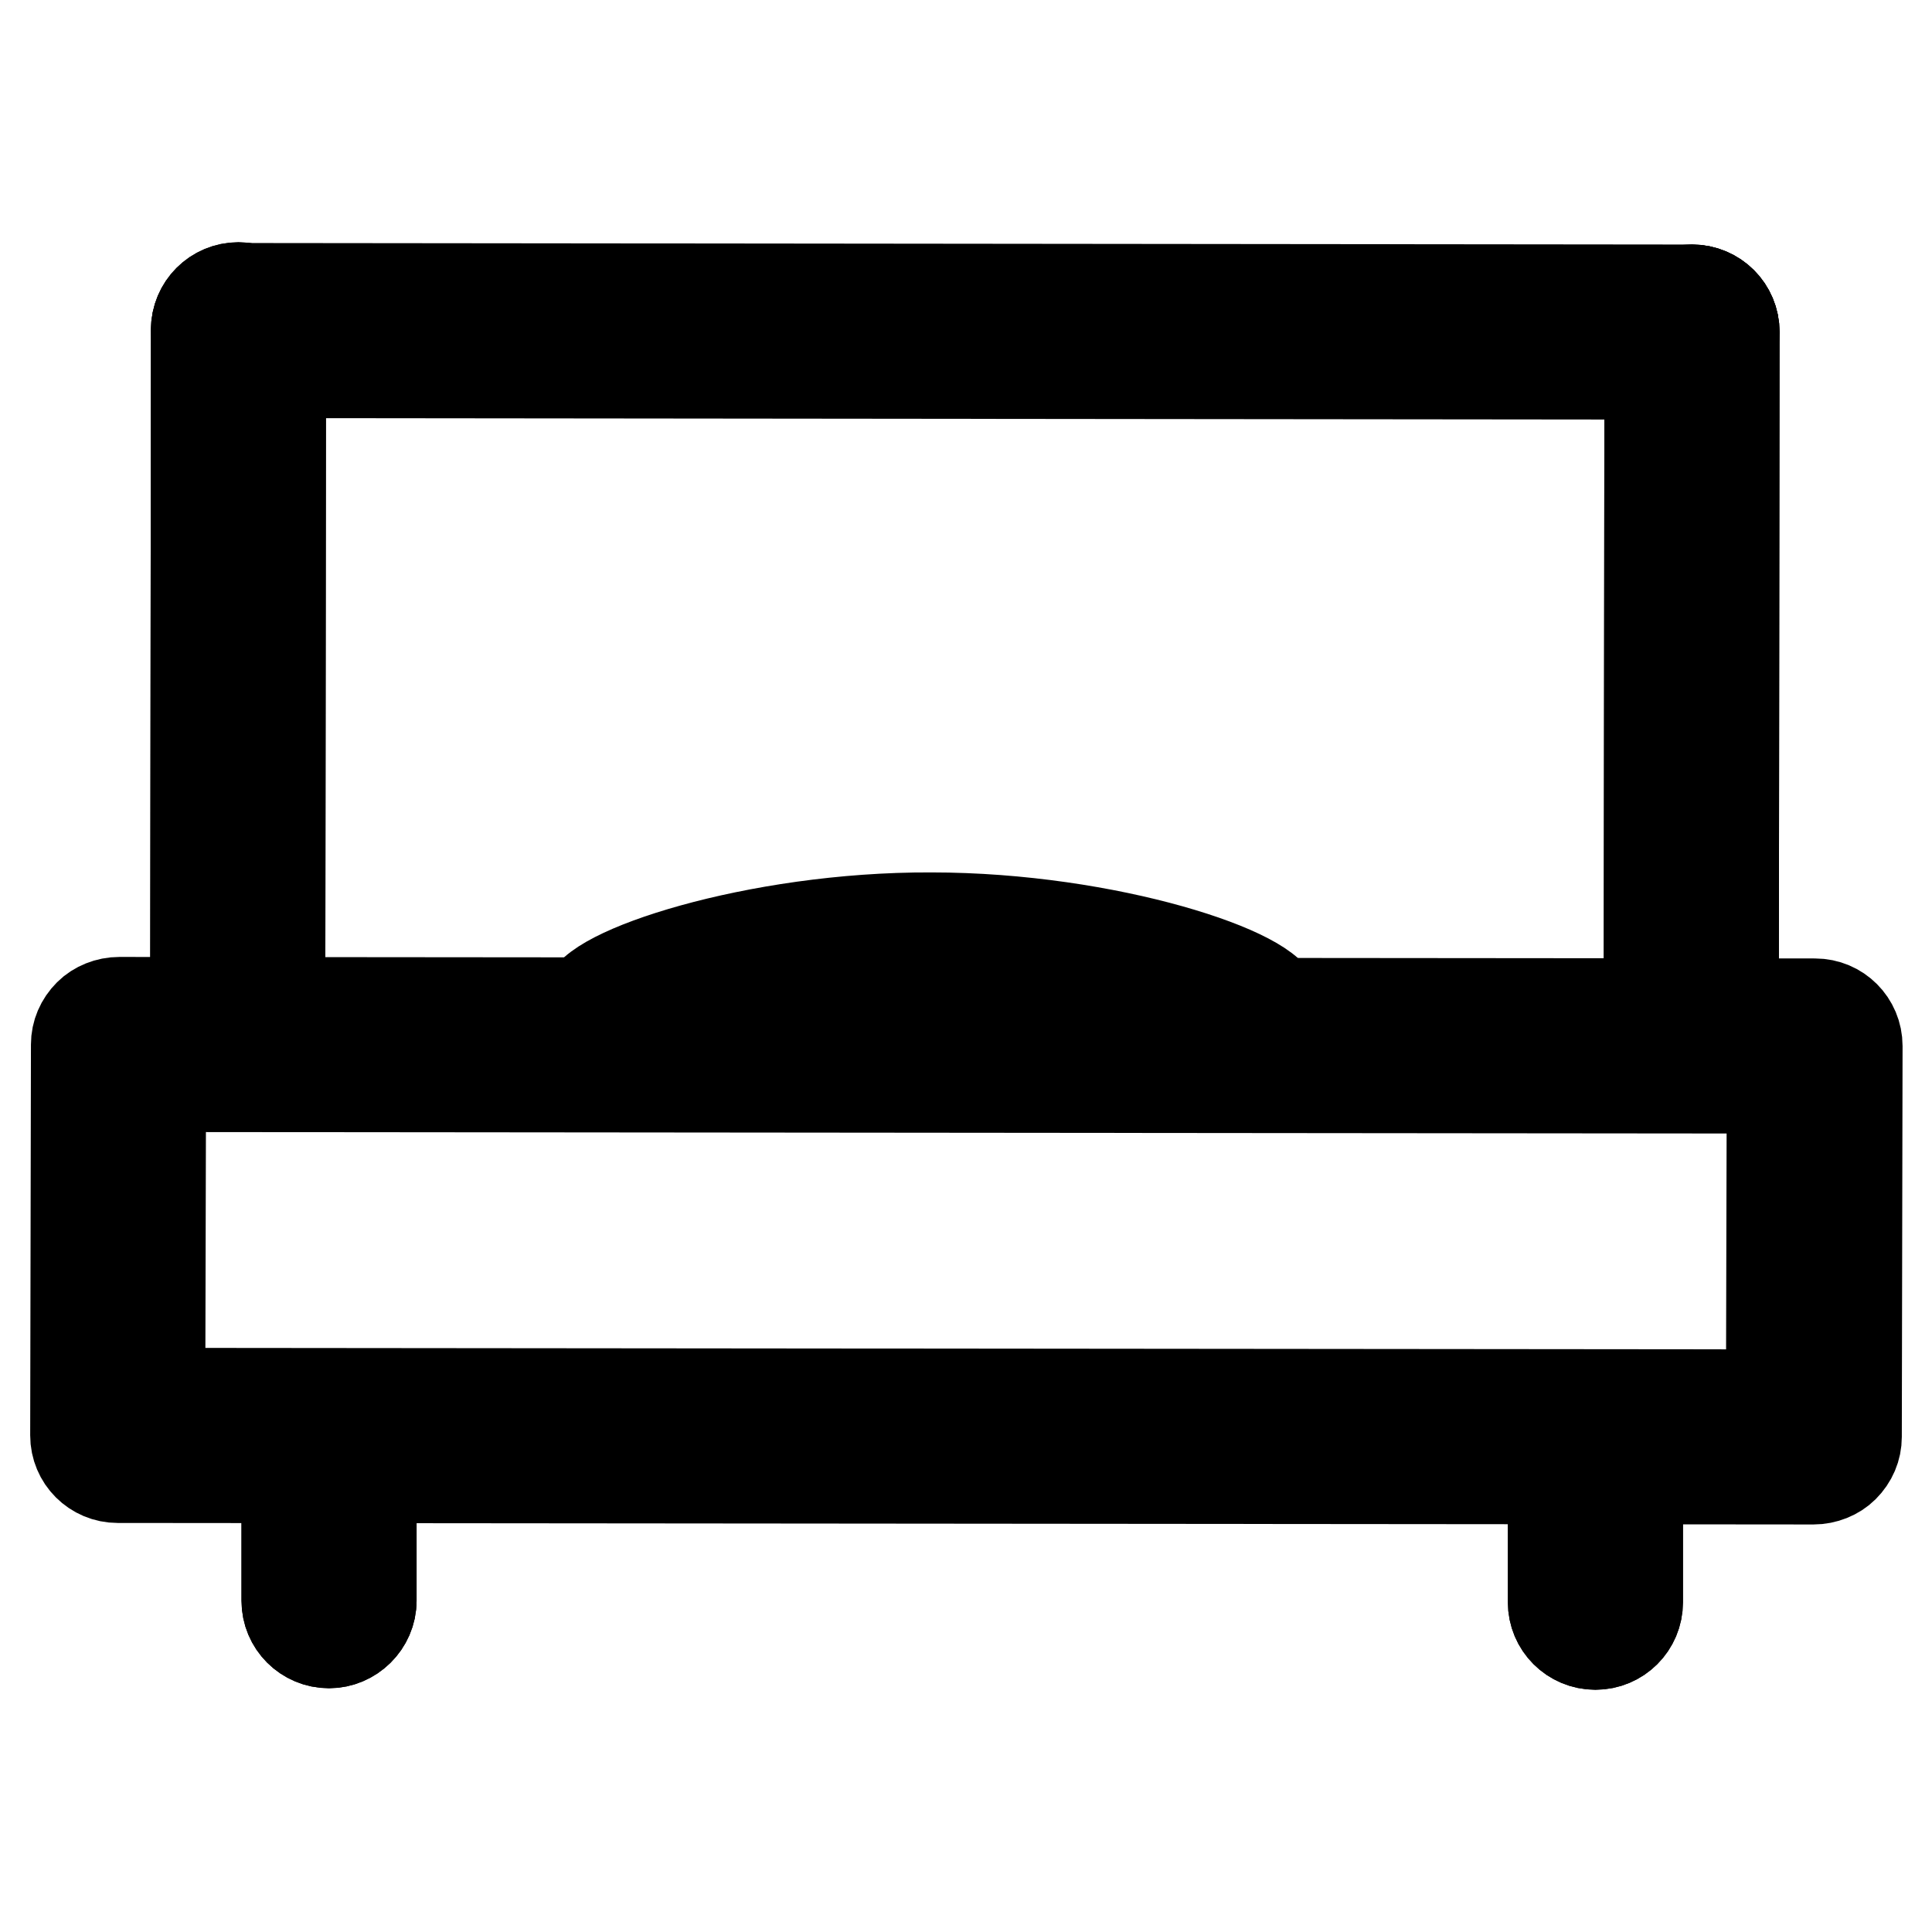 <?xml version="1.0" encoding="utf-8"?>
<!-- Svg Vector Icons : http://www.onlinewebfonts.com/icon -->
<!DOCTYPE svg PUBLIC "-//W3C//DTD SVG 1.1//EN" "http://www.w3.org/Graphics/SVG/1.1/DTD/svg11.dtd">
<svg version="1.1" xmlns="http://www.w3.org/2000/svg" xmlns:xlink="http://www.w3.org/1999/xlink" x="0px" y="0px" viewBox="0 0 256 256" enable-background="new 0 0 256 256" xml:space="preserve">
<g> <path stroke-width="12" fill-opacity="0" stroke="#000000"  d="M77.7,133c0-4,22.3-11.5,45.7-11.4c23.5,0,45.7,7.5,45.7,11.6"/> <path stroke-width="12" fill-opacity="0" stroke="#000000"  d="M240.3,196l-224.7-0.2c-3.1,0-5.6-2.5-5.6-5.6l0.1-51.8c0-1.5,0.6-2.9,1.7-4c1-1,2.5-1.6,4-1.6l224.7,0.2 c3.1,0,5.6,2.5,5.6,5.6l-0.1,51.8c0,1.5-0.6,2.9-1.7,4C243.3,195.4,241.8,196,240.3,196z M21.2,184.6l213.5,0.2l0.1-40.6L21.3,144 L21.2,184.6z"/> <path stroke-width="12" fill-opacity="0" stroke="#000000"  d="M43.6,217.7c-3.1,0-5.6-2.5-5.6-5.6l0-19c0-3.1,2.5-5.6,5.6-5.6s5.6,2.5,5.6,5.6l0,19 C49.2,215.2,46.6,217.7,43.6,217.7z M211.4,217.9c-3.1,0-5.6-2.5-5.6-5.6l0-19c0-3.1,2.5-5.6,5.6-5.6s5.6,2.5,5.6,5.6l0,19 C217,215.4,214.5,217.9,211.4,217.9z M31.5,141.1c-3.1,0-5.6-2.5-5.6-5.6L26,43.7c0-3.1,2.5-5.6,5.6-5.6s5.6,2.5,5.6,5.6l-0.1,91.7 C37.1,138.6,34.6,141.1,31.5,141.1z M224.1,141.3c-3.1,0-5.6-2.5-5.6-5.6l0.1-91.7c0-3.1,2.5-5.6,5.6-5.6s5.6,2.5,5.6,5.6 l-0.1,91.7C229.7,138.8,227.2,141.3,224.1,141.3z"/> <path stroke-width="12" fill-opacity="0" stroke="#000000"  d="M224.2,49.6L31.6,49.4c-3.1,0-5.6-2.5-5.6-5.6c0-3.1,2.5-5.6,5.6-5.6l192.6,0.2c3.1,0,5.6,2.5,5.6,5.6 S227.3,49.6,224.2,49.6z M43.6,217.7c-3.1,0-5.6-2.5-5.6-5.6l0-19c0-3.1,2.5-5.6,5.6-5.6s5.6,2.5,5.6,5.6l0,19 C49.2,215.2,46.6,217.7,43.6,217.7z M211.4,217.9c-3.1,0-5.6-2.5-5.6-5.6l0-19c0-3.1,2.5-5.6,5.6-5.6s5.6,2.5,5.6,5.6l0,19 C217,215.4,214.5,217.9,211.4,217.9z"/> <path stroke-width="12" fill-opacity="0" stroke="#000000"  d="M31.5,141.1c-3.1,0-5.6-2.5-5.6-5.6L26,43.7c0-3.1,2.5-5.6,5.6-5.6s5.6,2.5,5.6,5.6l-0.1,91.7 C37.1,138.6,34.6,141.1,31.5,141.1z M224.1,141.3c-3.1,0-5.6-2.5-5.6-5.6l0.1-91.7c0-3.1,2.5-5.6,5.6-5.6s5.6,2.5,5.6,5.6 l-0.1,91.7C229.7,138.8,227.2,141.3,224.1,141.3z"/></g>
</svg>